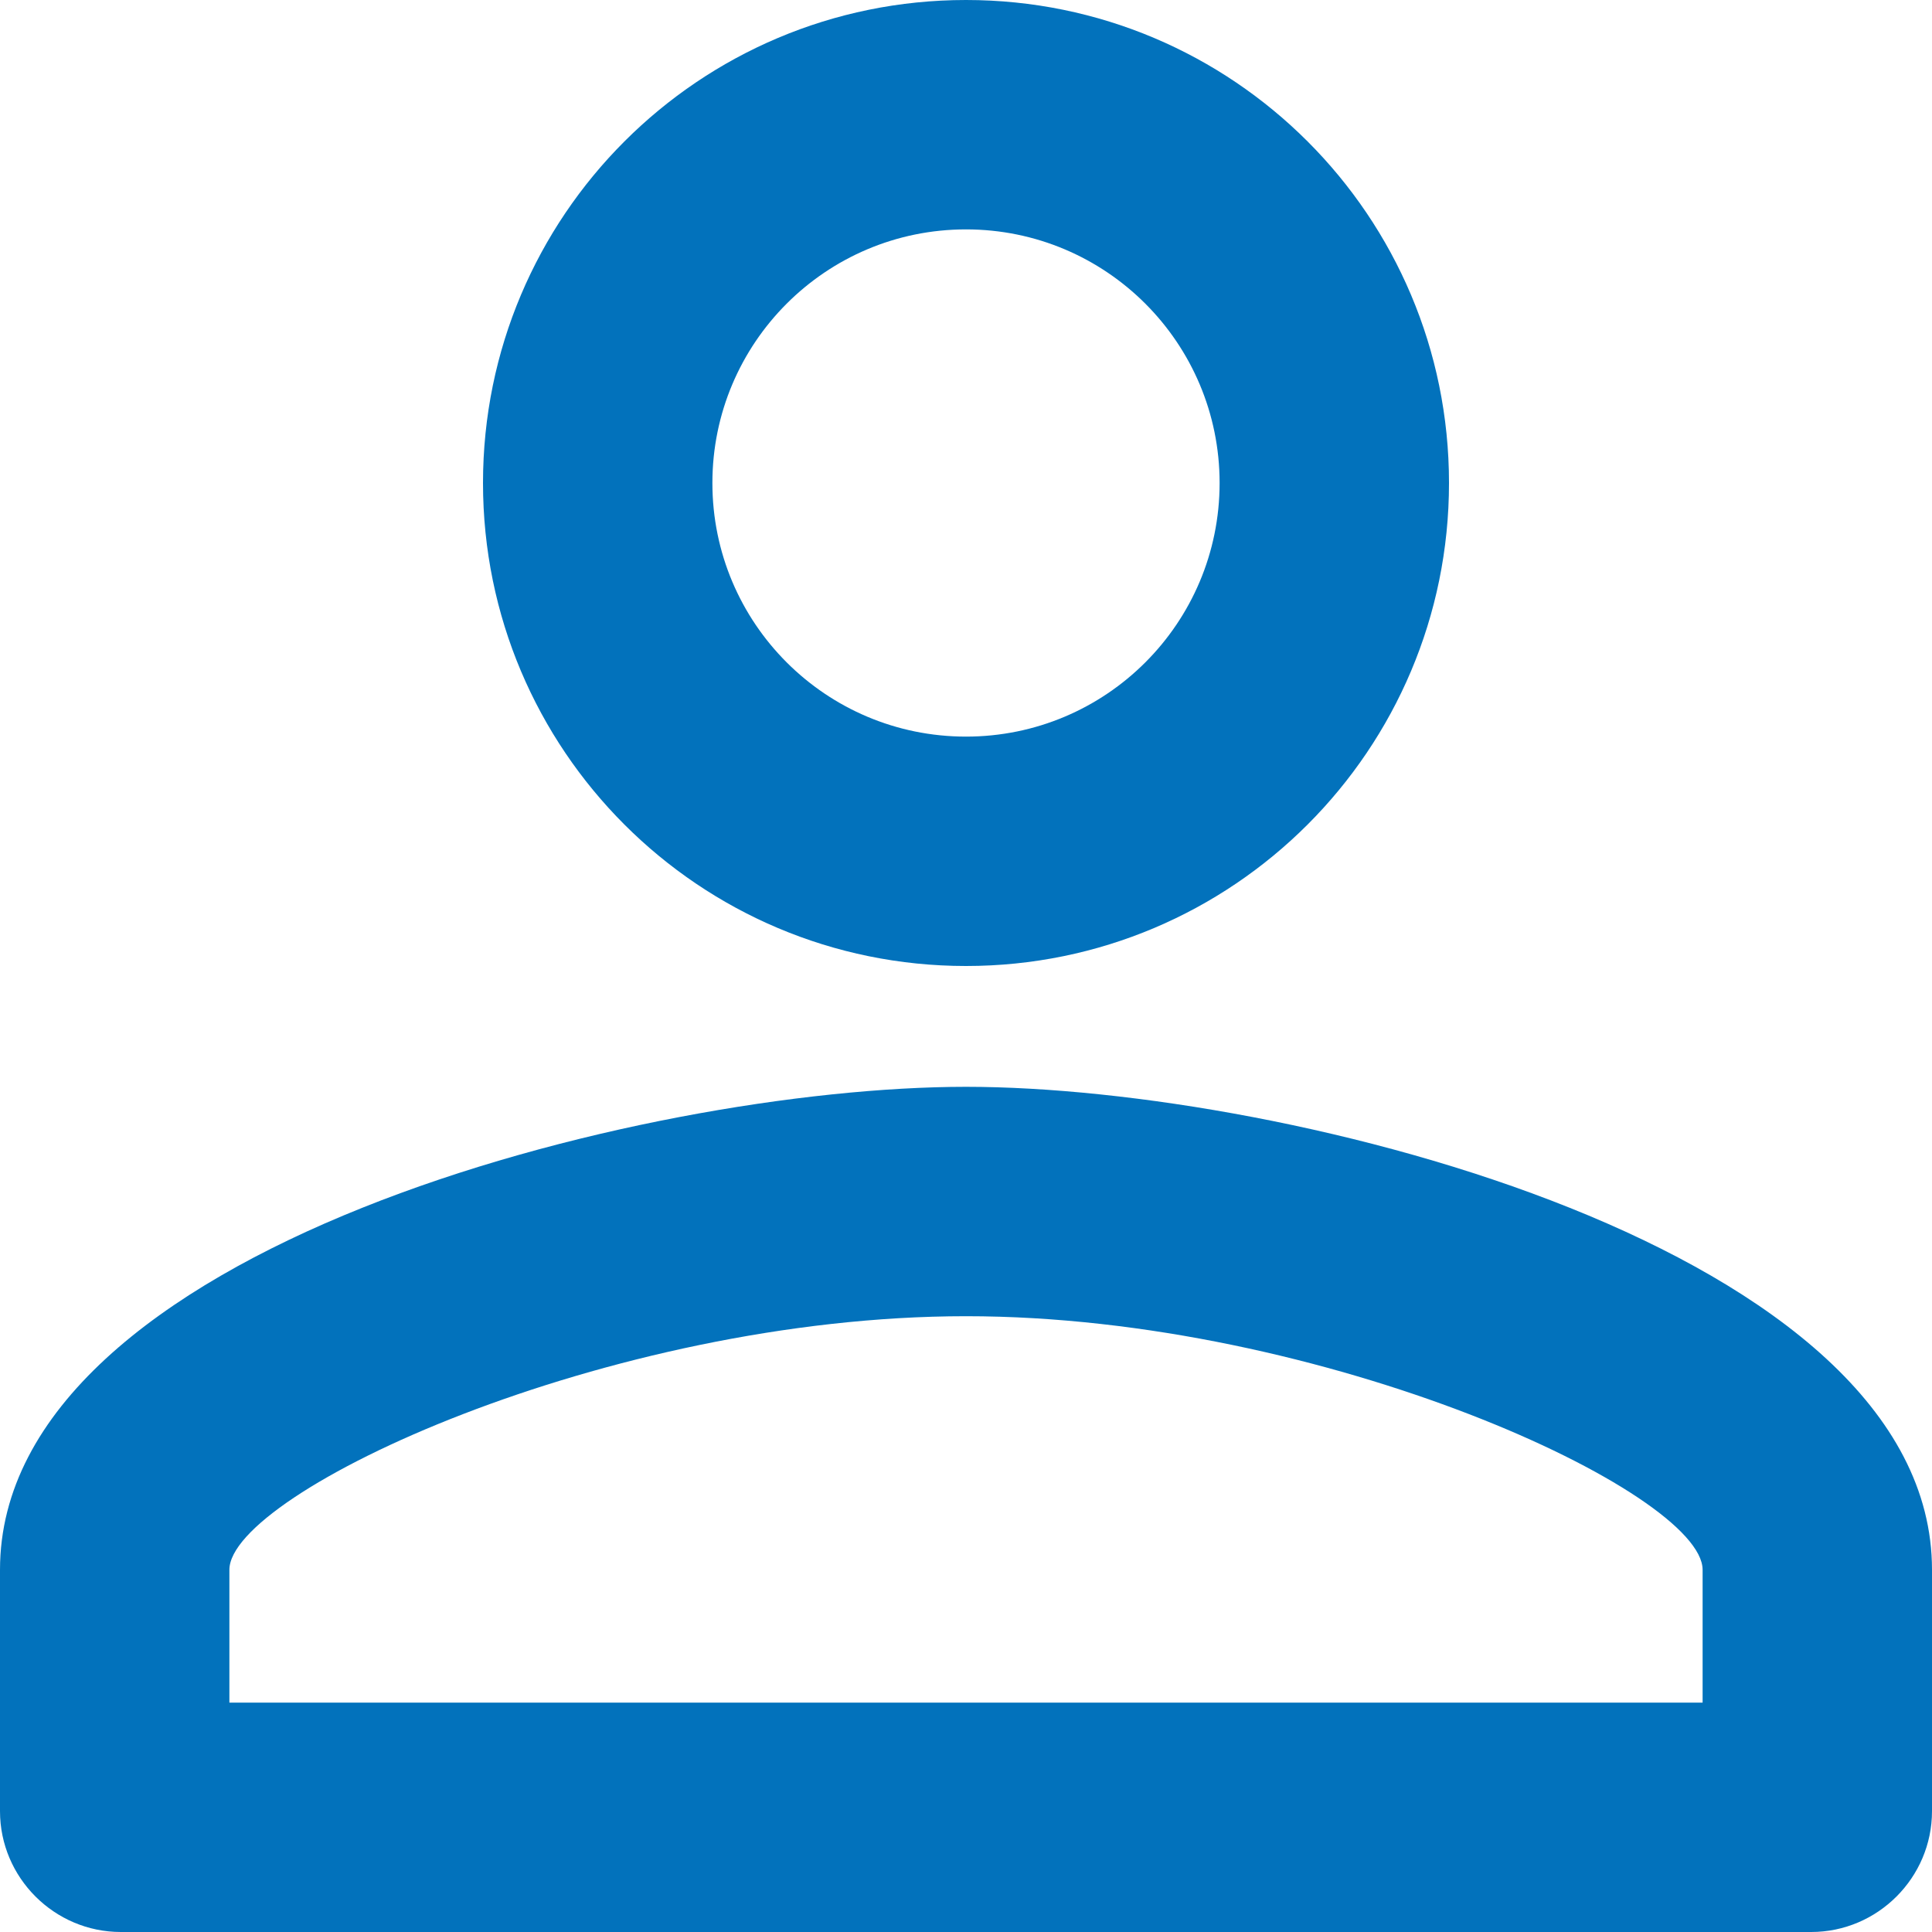 <svg width="15" height="15" viewBox="0 0 15 15" fill="none" xmlns="http://www.w3.org/2000/svg">
<path d="M7.5 1.781C8.588 1.781 9.469 2.663 9.469 3.75C9.469 4.838 8.588 5.719 7.5 5.719C6.412 5.719 5.531 4.838 5.531 3.75C5.531 2.663 6.412 1.781 7.5 1.781ZM7.5 10.219C10.284 10.219 13.219 11.588 13.219 12.188V13.219H1.781V12.188C1.781 11.588 4.716 10.219 7.5 10.219ZM7.5 0C5.428 0 3.75 1.678 3.75 3.75C3.75 5.822 5.428 7.5 7.5 7.5C9.572 7.5 11.25 5.822 11.25 3.75C11.25 1.678 9.572 0 7.5 0ZM7.5 8.438C4.997 8.438 0 9.694 0 12.188V14.062C0 14.578 0.422 15 0.938 15H14.062C14.578 15 15 14.578 15 14.062V12.188C15 9.694 10.003 8.438 7.5 8.438Z" fill="#0272BC"/>
</svg>
